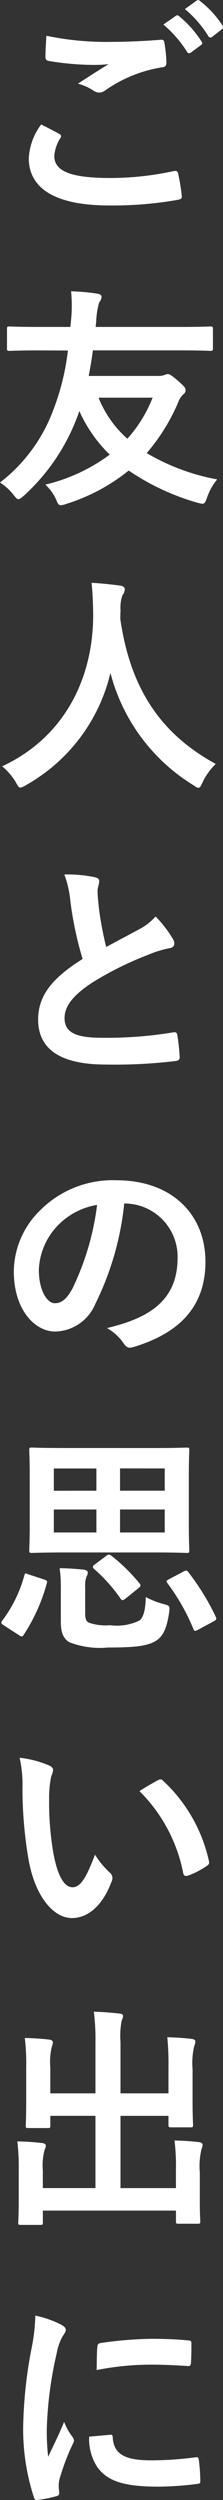 <svg xmlns="http://www.w3.org/2000/svg" width="17.155" height="191.796" viewBox="0 0 17.155 191.796">
  <rect x="0" y="0" width="17.155" height="191.796" fill="#333333" stroke="none"/>
  <path id="パス_5389" data-name="パス 5389" d="M3.762-5.814A4.75,4.75,0,0,0,2.808-3.24C2.808-.9,4.842.4,9,.4a28.57,28.57,0,0,0,5.274-.432c.216-.036.324-.108.306-.27a15.051,15.051,0,0,0-.288-1.764c-.036-.162-.126-.216-.378-.162a22.9,22.9,0,0,1-4.878.522C5.94-1.71,4.77-2.268,4.77-3.4A2.958,2.958,0,0,1,5.238-4.77c.09-.144.072-.234-.09-.324C4.68-5.346,4.23-5.58,3.762-5.814Zm.4-6.8c-.036.648-.072,1.17-.072,1.6,0,.216.072.288.234.324a21.538,21.538,0,0,0,3.312.306,10.991,10.991,0,0,0,1.314-.054c-.63.378-1.422.882-2.358,1.494a4.3,4.3,0,0,1,1.26.576.756.756,0,0,0,.378.108.767.767,0,0,0,.45-.162,10.487,10.487,0,0,1,4.41-1.782c.216-.018.306-.126.306-.378a10.507,10.507,0,0,0-.162-1.53c-.018-.144-.09-.216-.27-.2-1.152.09-2.43.162-3.744.162A22.708,22.708,0,0,1,4.158-12.618Zm9-.864a8.931,8.931,0,0,1,1.818,2.088.188.188,0,0,0,.306.054l.756-.558a.182.182,0,0,0,.054-.288,8.284,8.284,0,0,0-1.71-1.926c-.108-.09-.18-.108-.27-.036Zm1.656-1.188a8.515,8.515,0,0,1,1.8,2.07.185.185,0,0,0,.306.054l.72-.558a.208.208,0,0,0,.054-.324,7.517,7.517,0,0,0-1.71-1.854c-.108-.09-.162-.108-.27-.036Zm-9,26.194a18.6,18.6,0,0,1-1.134,4.59A12.514,12.514,0,0,1,.594,21.658a4.075,4.075,0,0,1,1.062.972c.162.2.252.306.36.306.09,0,.2-.09.414-.27a15.583,15.583,0,0,0,4.122-6.084c.054-.126.09-.27.144-.414a10.782,10.782,0,0,0,2.34,3.348,13.609,13.609,0,0,1-4.95,2.3,3.679,3.679,0,0,1,.828,1.152c.126.324.2.432.36.432a1.6,1.6,0,0,0,.432-.108,14.518,14.518,0,0,0,4.788-2.556,18.286,18.286,0,0,0,5.274,2.466c.54.144.558.144.756-.4a4.522,4.522,0,0,1,.774-1.386,16.6,16.6,0,0,1-5.418-2.016,15.038,15.038,0,0,0,2.412-3.87,1.52,1.52,0,0,1,.432-.666.338.338,0,0,0,.144-.306c0-.126-.036-.234-.576-.7-.558-.486-.684-.522-.81-.522a.687.687,0,0,0-.234.072,1.375,1.375,0,0,1-.45.072H7.416c.126-.63.234-1.3.324-1.962h6.75c1.6,0,2.16.036,2.268.036.2,0,.216-.018.216-.216V9.9c0-.2-.018-.216-.216-.216-.108,0-.666.036-2.268.036H7.956a2.705,2.705,0,0,1,.036-.36,6.05,6.05,0,0,1,.234-1.53.681.681,0,0,0,.18-.432c0-.09-.09-.2-.342-.234a17.165,17.165,0,0,0-2-.18,11.525,11.525,0,0,1-.018,2.358l-.036.378H3.6c-1.6,0-2.16-.036-2.268-.036-.18,0-.2.018-.2.216v1.44c0,.2.018.216.2.216.108,0,.666-.036,2.268-.036Zm6.516,3.618a10.3,10.3,0,0,1-1.944,3.15,8.286,8.286,0,0,1-2.214-3.15Zm4.86,28.1c-4.3-2.34-6.57-5.832-7.344-11.106,0-.216,0-.432.018-.648a2.94,2.94,0,0,1,.144-1.188.775.775,0,0,0,.18-.45c0-.144-.108-.252-.342-.288-.648-.09-1.512-.18-2.214-.216.09.792.108,1.548.126,2.34.036,5.04-2.268,9.54-7,11.736A4.948,4.948,0,0,1,1.8,44.63c.162.306.234.432.36.432a1.158,1.158,0,0,0,.414-.18A13.424,13.424,0,0,0,9.09,36.26a14.346,14.346,0,0,0,6.354,8.6c.216.144.324.216.414.216.126,0,.18-.126.324-.432A4.894,4.894,0,0,1,17.19,43.244ZM5.544,51.726a8.054,8.054,0,0,1,.468,2.088,27.317,27.317,0,0,0,.936,4.392c-2.106,1.332-3.42,2.646-3.42,4.644,0,2.34,1.8,3.456,5.2,3.456a38.466,38.466,0,0,0,5.364-.27c.216-.018.342-.108.324-.306a15.894,15.894,0,0,0-.18-1.674c-.036-.216-.126-.252-.324-.216a31.436,31.436,0,0,1-5.49.414c-2.07,0-2.862-.45-2.862-1.512,0-.846.558-1.692,2.124-2.718a25.048,25.048,0,0,1,4.23-2.106,8.637,8.637,0,0,1,1.728-.54c.252-.036.36-.18.36-.36a.729.729,0,0,0-.126-.378,9.243,9.243,0,0,0-1.314-1.692,4.452,4.452,0,0,1-1.242.972c-1.008.54-1.656.882-2.556,1.368a25.309,25.309,0,0,1-.576-3.1c-.036-.414-.09-.846-.09-1.206,0-.252.126-.5.126-.756,0-.144-.108-.234-.324-.288A10.417,10.417,0,0,0,5.544,51.726Zm4.68,25.24a4.089,4.089,0,0,1,4.032,4.176c0,3.4-2.394,4.662-5.436,5.382a3.818,3.818,0,0,1,1.26,1.134c.234.36.4.432.774.324,3.654-1.1,5.544-3.2,5.544-6.552,0-3.582-2.538-6.246-6.858-6.246a7.877,7.877,0,0,0-5.85,2.3,6.632,6.632,0,0,0-2.034,4.68c0,2.934,1.6,4.626,3.186,4.626a3.419,3.419,0,0,0,3.06-2.07,22.539,22.539,0,0,0,2.25-7.758Zm-2.16.108a20.566,20.566,0,0,1-1.908,6.444c-.486.864-.882,1.1-1.35,1.1-.558,0-1.224-.918-1.224-2.574a5.183,5.183,0,0,1,1.4-3.33A5.421,5.421,0,0,1,8.064,77.074ZM5.544,95.726c-1.746,0-2.376-.036-2.5-.036-.18,0-.2.018-.2.2,0,.108.036.666.036,1.908v3.852c0,1.242-.036,1.8-.036,1.908,0,.2.018.216.2.216.126,0,.756-.036,2.5-.036h6.912c1.746,0,2.376.036,2.5.036.18,0,.2-.018.2-.216,0-.108-.036-.666-.036-1.908V97.8c0-1.242.036-1.8.036-1.908,0-.18-.018-.2-.2-.2-.126,0-.756.036-2.5.036Zm7.722,6.48H9.828v-1.764h3.438Zm0-4.914V99H9.828v-1.71Zm-8.532,4.914v-1.764H8.01v1.764Zm0-3.2v-1.71H8.01V99Zm2.412,7.344a1.839,1.839,0,0,1,.108-.774.538.538,0,0,0,.09-.306c0-.09-.09-.18-.324-.216-.54-.054-1.242-.108-1.836-.108a10.4,10.4,0,0,1,.09,1.494v2.646c0,.9.27,1.3.63,1.53a6.518,6.518,0,0,0,3.006.414c1.926,0,2.952-.09,3.636-.486.558-.324.882-.936,1.062-2.232.054-.468.036-.486-.414-.612a6.183,6.183,0,0,1-1.386-.54c-.018.972-.18,1.566-.486,1.8a4.011,4.011,0,0,1-2.268.36,3.938,3.938,0,0,1-1.638-.2c-.216-.126-.27-.324-.27-.738Zm-4.374-.936c-.234-.09-.252-.108-.306.09a10.156,10.156,0,0,1-1.692,3.456c-.126.162-.108.234.126.378l1.17.756a.45.45,0,0,0,.2.09c.054,0,.09-.036.144-.126a13.748,13.748,0,0,0,1.782-3.96c.054-.144.018-.216-.216-.288Zm10.818.378c-.216.126-.216.144-.126.288a16.09,16.09,0,0,1,2.016,3.546c.036.09.072.126.126.126a.652.652,0,0,0,.234-.09l1.206-.648c.2-.108.216-.18.144-.342a18.44,18.44,0,0,0-2.106-3.42c-.108-.144-.162-.162-.36-.054Zm-5.706-1.134c-.108.072-.144.126-.144.18s.018.09.09.162a12.23,12.23,0,0,1,2.052,2.3c.108.144.162.126.36-.018l.99-.792c.18-.144.216-.216.108-.36a13.579,13.579,0,0,0-2.178-2.142c-.144-.108-.216-.126-.378,0ZM2.106,119.49a9.649,9.649,0,0,1,.216,2.358,32.633,32.633,0,0,0,.432,5.238c.486,3.042,1.962,4.7,3.366,4.7,1.26,0,2.376-.972,3.06-2.808a.551.551,0,0,0-.126-.666A6.88,6.88,0,0,1,7.9,126.924c-.7,1.872-1.152,2.5-1.728,2.5-.756,0-1.224-1.224-1.476-2.646a22.669,22.669,0,0,1-.324-4.1,8.088,8.088,0,0,1,.162-1.764,1.567,1.567,0,0,0,.144-.5c0-.126-.126-.252-.288-.324A7.791,7.791,0,0,0,2.106,119.49Zm9.216,2.556a12.128,12.128,0,0,1,3.366,6.282c.036.216.162.27.378.2a6.109,6.109,0,0,0,1.4-.72c.144-.09.252-.162.2-.4a11.9,11.9,0,0,0-3.528-6.156.277.277,0,0,0-.2-.108.534.534,0,0,0-.2.072C12.456,121.362,12.006,121.614,11.322,122.046Zm2.232,23.188H9.864V141.31a6.182,6.182,0,0,1,.09-1.656,1.016,1.016,0,0,0,.108-.36c0-.108-.108-.162-.27-.18-.63-.072-1.3-.126-1.98-.144a16.286,16.286,0,0,1,.126,2.322v3.942H4.464v-1.962a5.082,5.082,0,0,1,.108-1.584,1.5,1.5,0,0,0,.09-.36c0-.108-.09-.2-.27-.216-.612-.072-1.206-.108-1.89-.126a16.716,16.716,0,0,1,.108,2.3v2.7c0,1.08-.036,1.584-.036,1.71,0,.18.018.2.2.2H4.266c.18,0,.2-.018.2-.2v-.738H7.938v5.544H3.888v-1.332a4.736,4.736,0,0,1,.126-1.566,1.2,1.2,0,0,0,.108-.36c0-.108-.126-.18-.306-.2-.612-.072-1.206-.108-1.89-.126a16.157,16.157,0,0,1,.108,2.268v2.376c0,1.008-.036,1.458-.036,1.584,0,.162.018.18.216.18H3.69c.18,0,.2-.018.2-.18v-.918H14.13v.828c0,.162.018.18.2.18H15.8c.18,0,.2-.018.2-.18,0-.108-.036-.576-.036-1.584V151.3a5.588,5.588,0,0,1,.126-1.764,1.175,1.175,0,0,0,.09-.36c0-.09-.108-.18-.27-.2-.612-.072-1.206-.108-1.89-.126a16.283,16.283,0,0,1,.108,2.286v1.368H9.864v-5.544h3.69v.666c0,.2.018.216.216.216h1.494c.162,0,.18-.018.18-.216,0-.108-.036-.63-.036-1.71V143.38a5.588,5.588,0,0,1,.126-1.764,1.175,1.175,0,0,0,.09-.36c0-.108-.108-.18-.288-.2-.63-.072-1.206-.108-1.872-.126a20.389,20.389,0,0,1,.09,2.286ZM3.312,162.284a14.523,14.523,0,0,1-.324,2.682,34.362,34.362,0,0,0-.612,5.9,16.874,16.874,0,0,0,.828,5.364c.036.126.108.216.234.2a8.934,8.934,0,0,0,1.476-.288c.162-.036.234-.108.234-.234,0-.144-.036-.288-.036-.5a2.044,2.044,0,0,1,.054-.558,17.6,17.6,0,0,1,1.026-2.718.5.5,0,0,0,.09-.288.717.717,0,0,0-.126-.27,4.673,4.673,0,0,1-.63-1.134C5,171.7,4.68,172.292,4.3,173.12a17.358,17.358,0,0,1-.108-2.106A29.167,29.167,0,0,1,4.95,165.2a4.252,4.252,0,0,1,.432-1.278c.234-.36.27-.414.27-.54,0-.162-.108-.27-.414-.432A7.966,7.966,0,0,0,3.312,162.284Zm4.14,9.288a3.966,3.966,0,0,0,.63,2.34c.774,1.062,2.016,1.494,4.68,1.494a24.165,24.165,0,0,0,2.934-.2c.306-.036.306-.054.306-.27a13.336,13.336,0,0,0-.108-1.548c-.036-.234-.072-.252-.252-.234a25.8,25.8,0,0,1-3.438.234c-1.962,0-2.826-.45-2.934-1.692,0-.2-.036-.288-.18-.27Zm.576-5.112a22.006,22.006,0,0,1,4.086-.414c.918,0,1.854.036,2.934.108.162.018.216-.054.234-.216.036-.5.036-.99.036-1.53,0-.18-.036-.216-.414-.234-.756-.072-1.584-.108-2.664-.108a28.739,28.739,0,0,0-3.906.324c-.18.036-.234.09-.252.306C8.046,165,8.046,165.452,8.028,166.46Z" transform="translate(-0.594 15.362)" fill="#fff"/>
</svg>
